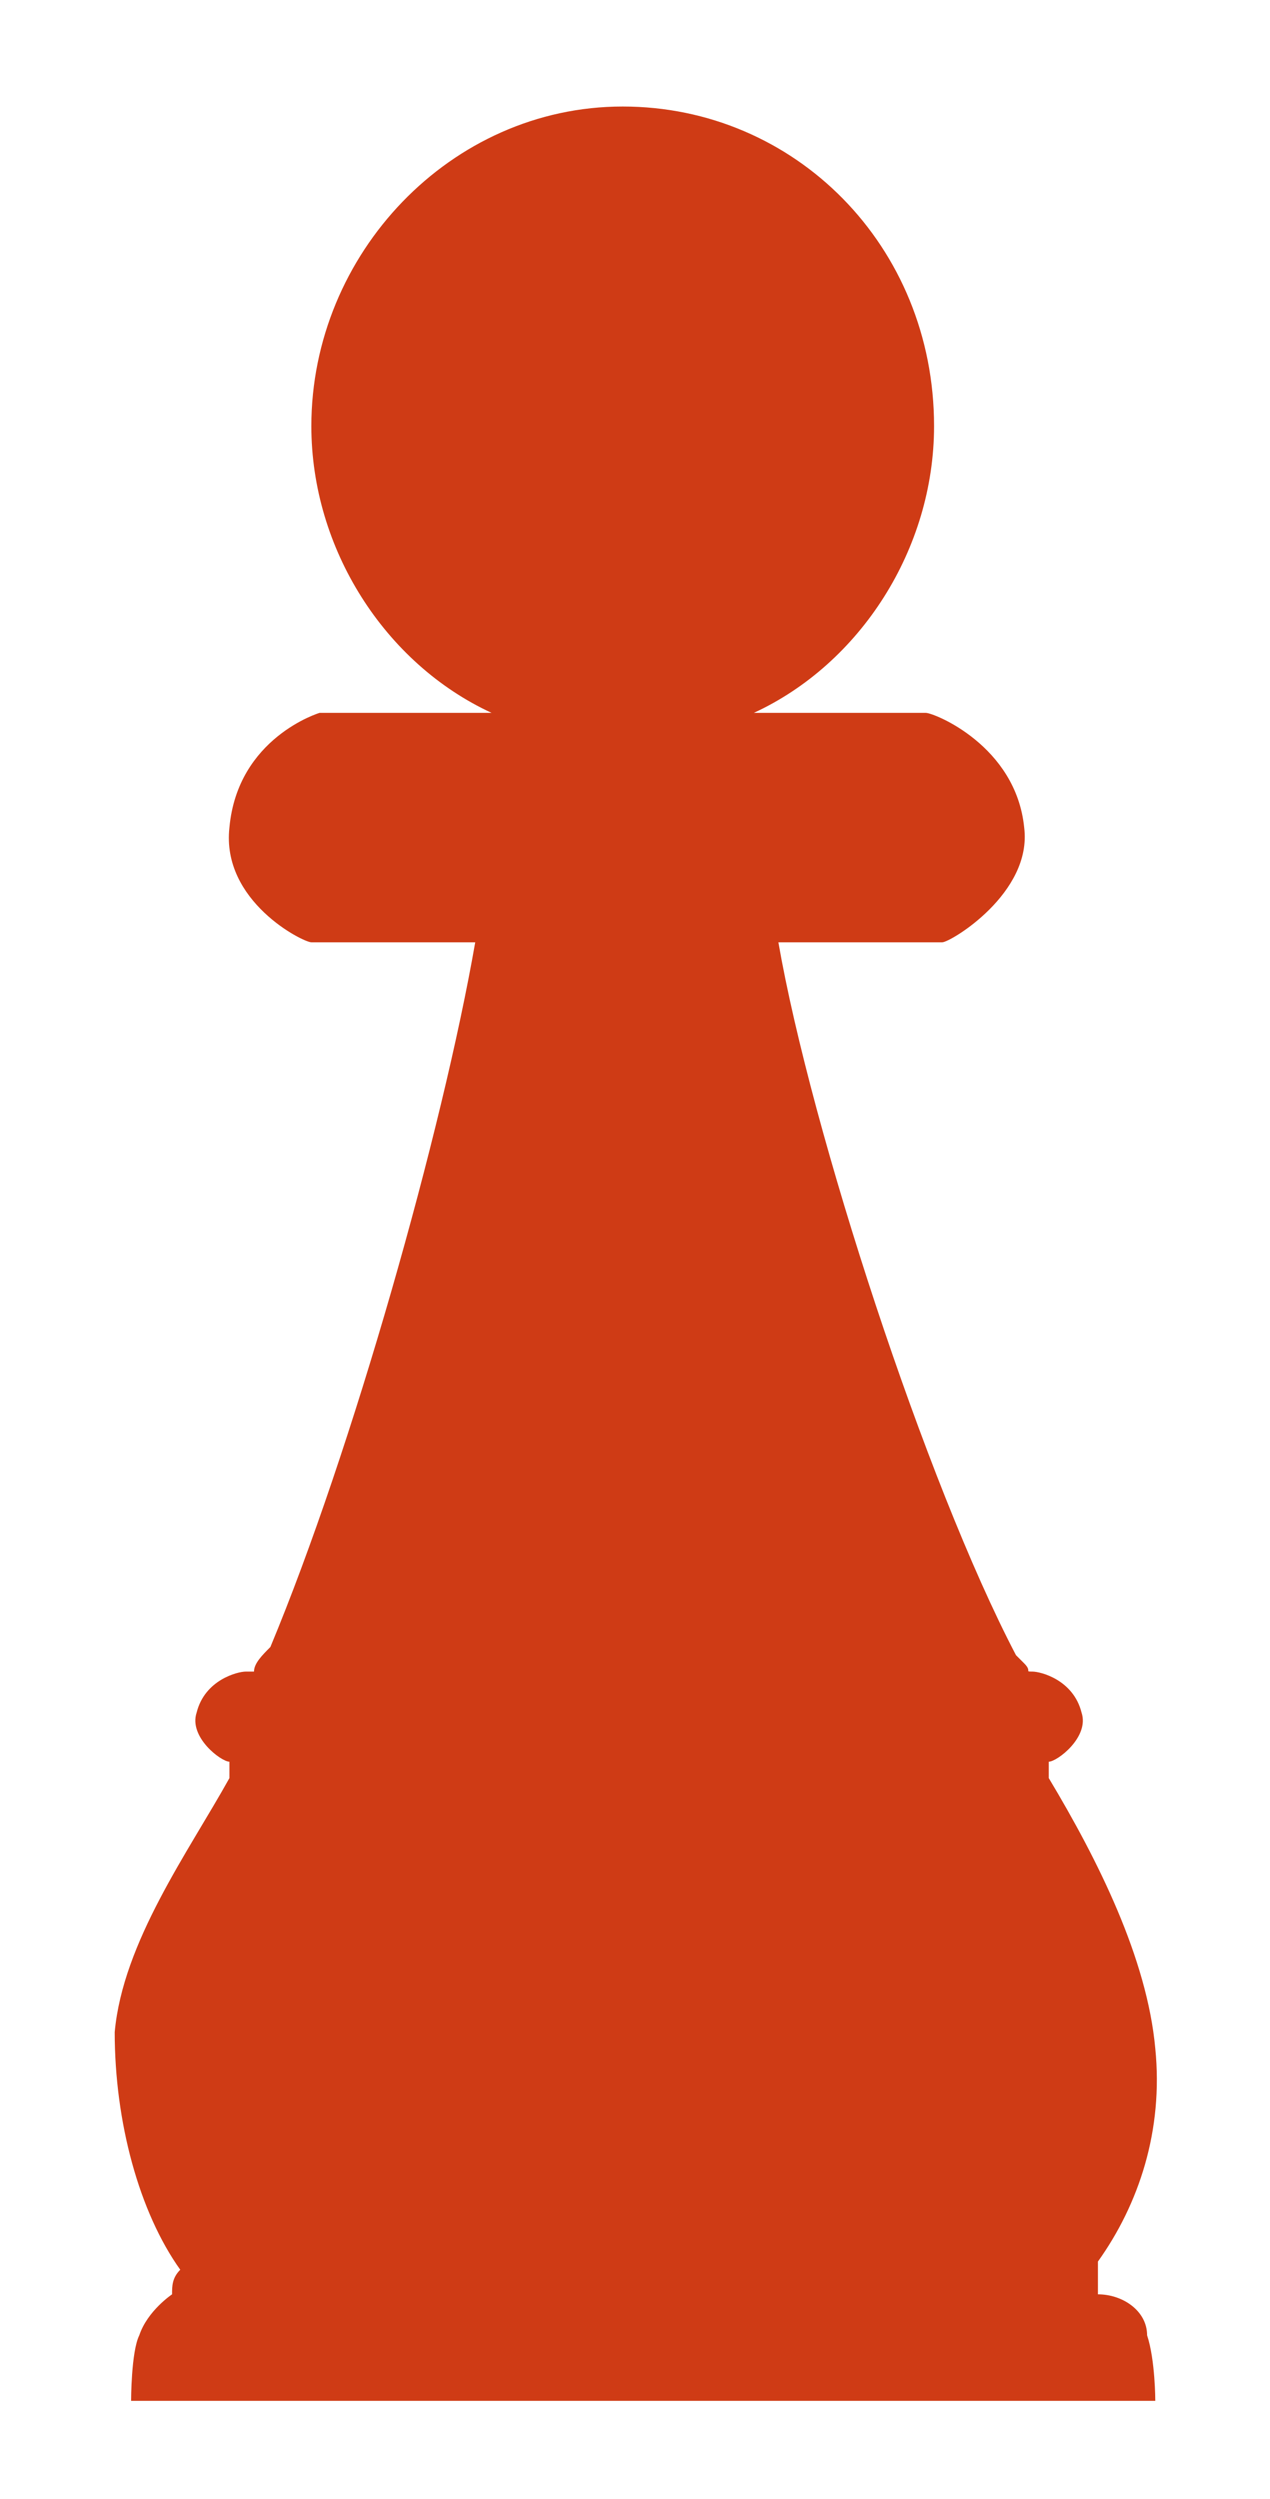 <?xml version="1.0" encoding="utf-8"?>
<!-- Generator: Adobe Illustrator 23.0.0, SVG Export Plug-In . SVG Version: 6.00 Build 0)  -->
<svg version="1.1" id="Capa_1" xmlns="http://www.w3.org/2000/svg" xmlns:xlink="http://www.w3.org/1999/xlink" x="0px" y="0px"
	 viewBox="0 0 15.5 30.5" style="enable-background:new 0 0 15.5 30.5;" xml:space="preserve">
<style type="text/css">
	.st0{fill:#CF3B15;}
</style>
<g>
	<path class="st0" d="M14,28.5c0.1,0.3,0.1,0.8,0.1,0.8H1.6c0,0,0-0.6,0.1-0.8C1.8,28.2,2.1,28,2.1,28c0-0.1,0-0.2,0.1-0.3
		c-0.5-0.7-0.8-1.8-0.8-2.9c0.1-1.1,0.9-2.2,1.4-3.1v-0.1v-0.1l0,0c-0.1,0-0.5-0.3-0.4-0.6c0.1-0.4,0.5-0.5,0.6-0.5h0.1
		c0-0.1,0.1-0.2,0.2-0.3c1-2.4,2.1-6.3,2.5-8.6c-1,0-2,0-2,0c-0.1,0-1.1-0.5-1-1.4C2.9,9,3.9,8.7,3.9,8.7s1.1,0,2.1,0l0,0
		c-1.3-0.6-2.2-2-2.2-3.5c0-2.1,1.7-3.9,3.8-3.9s3.8,1.7,3.8,3.9c0,1.5-0.9,2.9-2.2,3.5l0,0c1,0,2,0,2.1,0s1.1,0.4,1.2,1.4
		c0.1,0.8-0.9,1.4-1,1.4c0,0-1,0-2,0c0.4,2.3,1.8,6.6,2.9,8.7l0.1,0.1c0.1,0.1,0,0.1,0.1,0.1l0,0c0.1,0,0.5,0.1,0.6,0.5
		c0.1,0.3-0.3,0.6-0.4,0.6l0,0v0.2c0.6,1,1.2,2.2,1.3,3.3c0.1,1-0.2,1.9-0.7,2.6c0,0.1,0,0.2,0,0.4C13.7,28,14,28.2,14,28.5z"/>
</g>
</svg>
